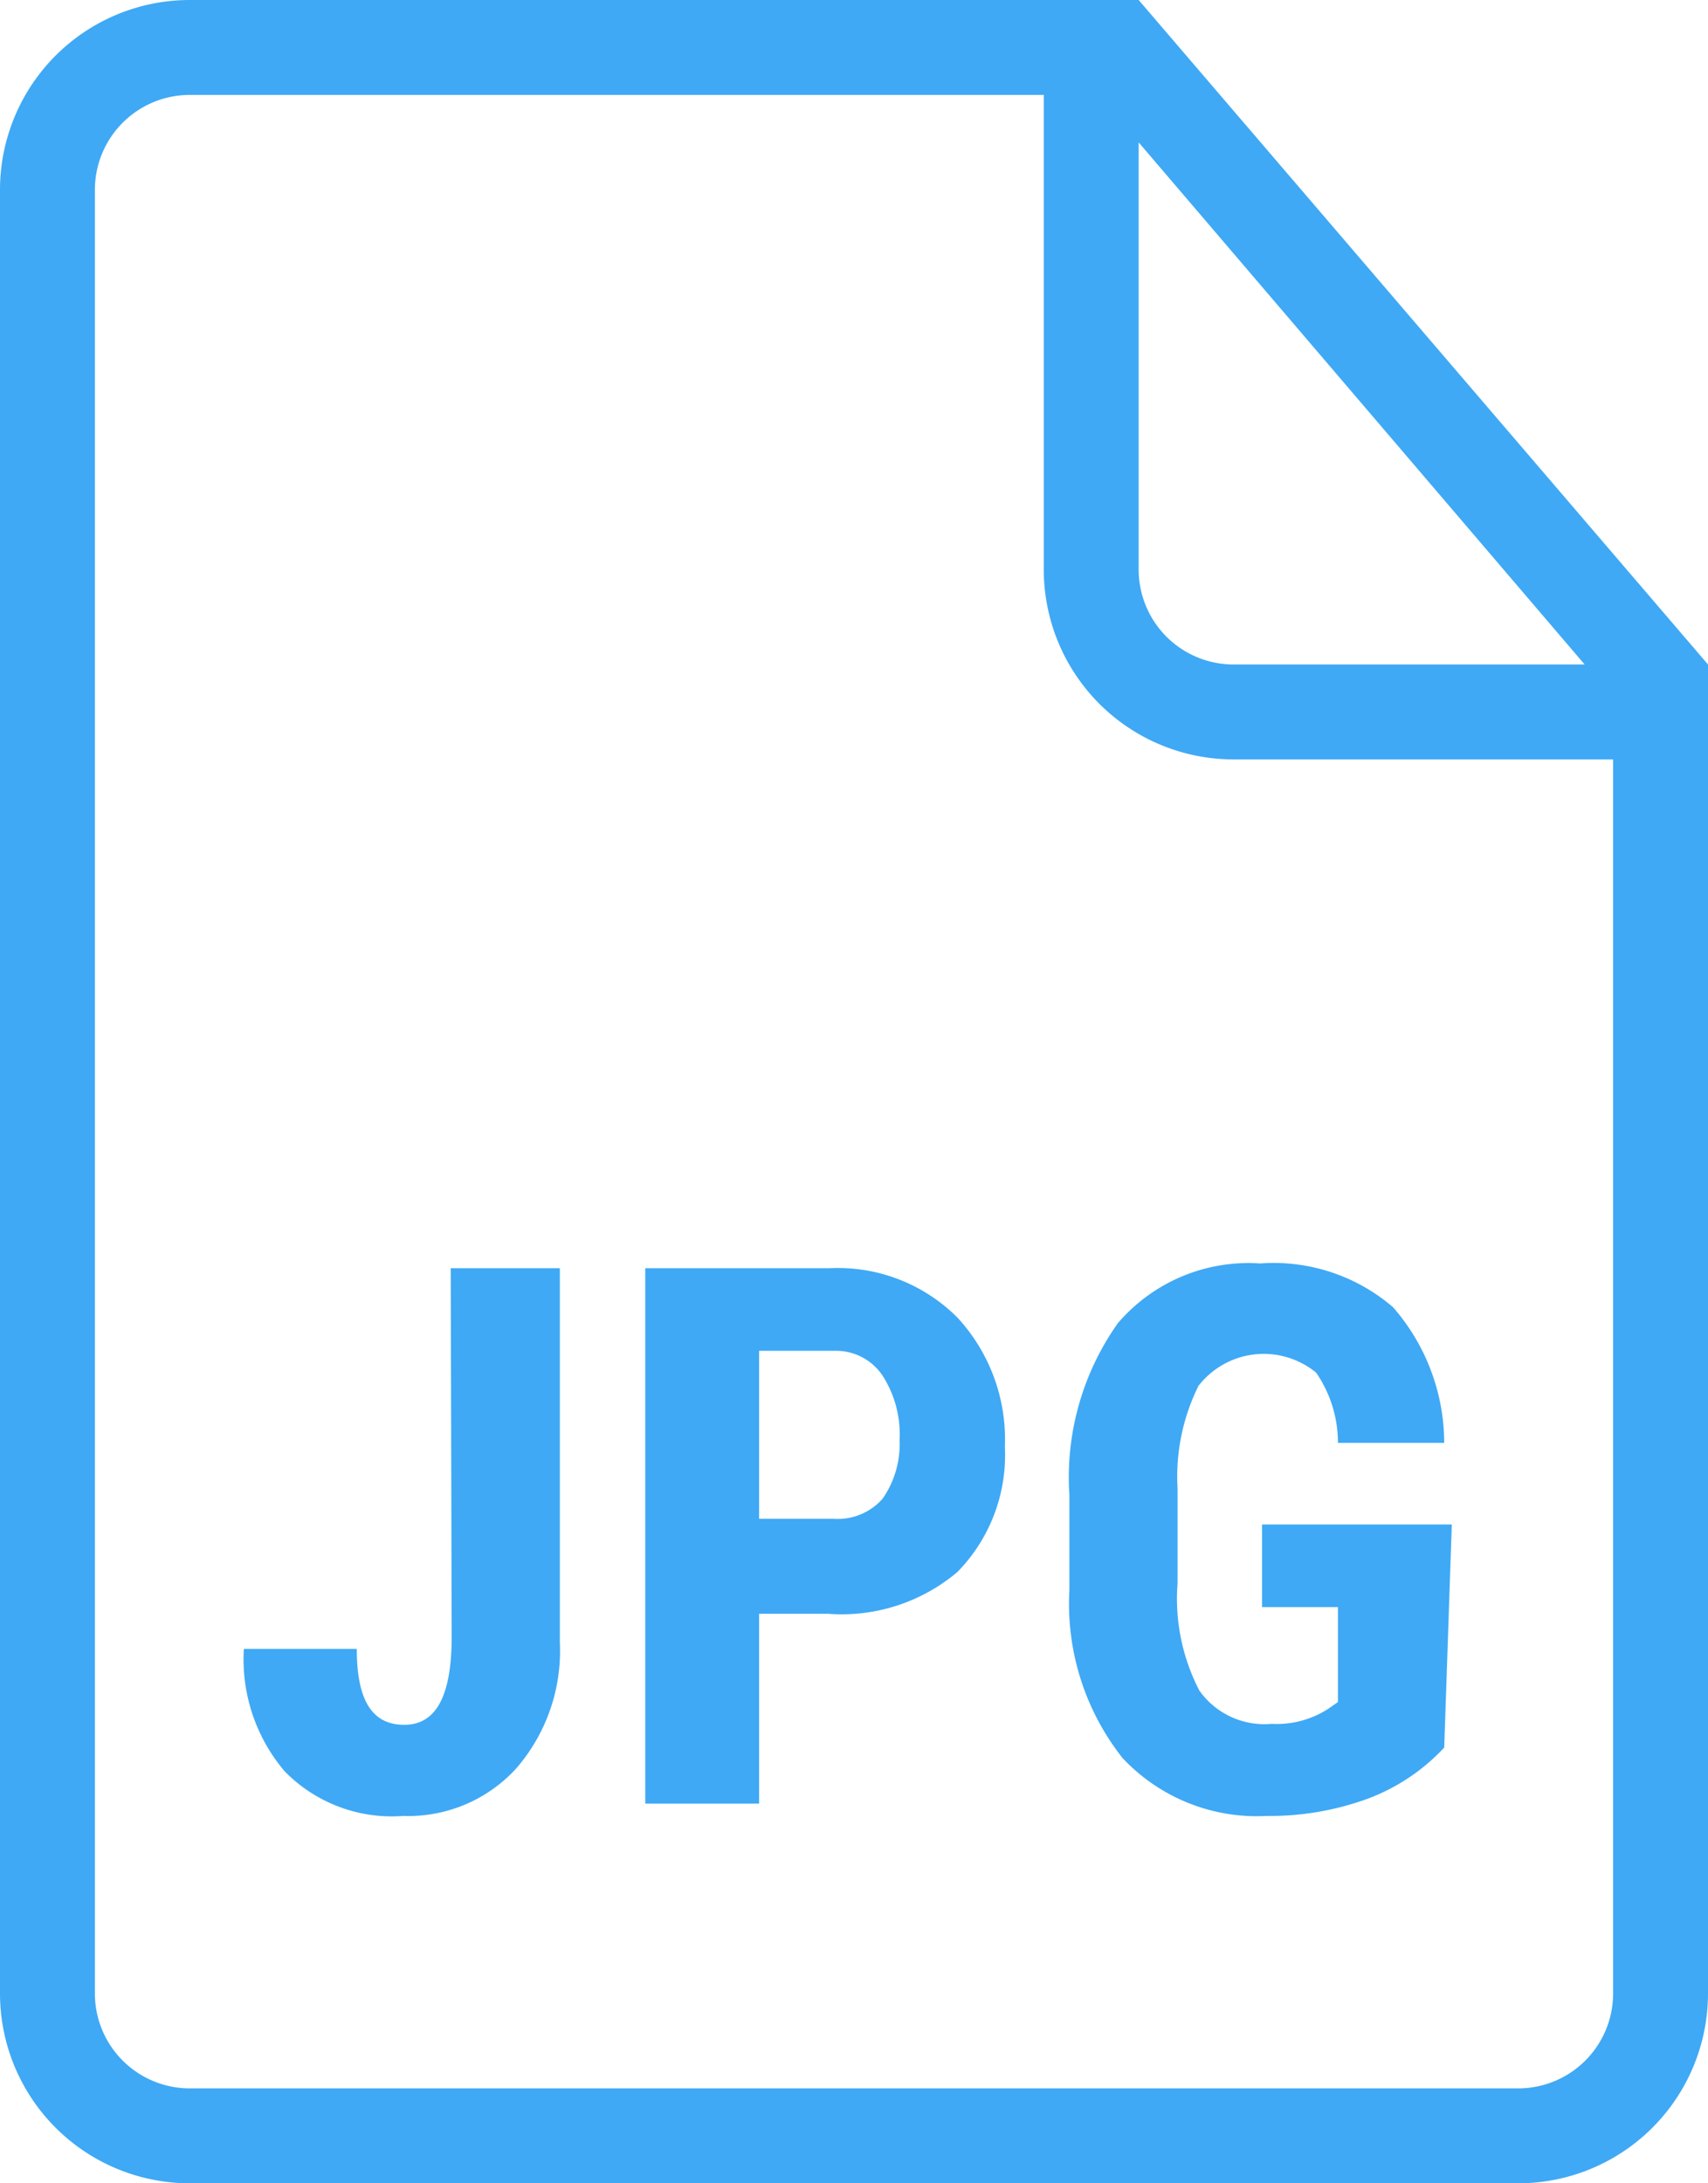 <svg xmlns="http://www.w3.org/2000/svg" viewBox="0 0 18 23"><defs><style>.cls-1{fill:#3fa9f5;}</style></defs><title>jpg</title><g id="Vrstva_2" data-name="Vrstva 2"><g id="Vrstva_1-2" data-name="Vrstva 1"><path class="cls-1" d="M12,0H2A2,2,0,0,0,0,2V21a2,2,0,0,0,2,2H16a2,2,0,0,0,2-2V7Zm0,1.5L16.7,7H13a1,1,0,0,1-1-1ZM17,21a1,1,0,0,1-1,1H2a1,1,0,0,1-1-1V2A1,1,0,0,1,2,1h9V6a2,2,0,0,0,2,2h4Z"/><path class="cls-1" d="M4.75,13.36H5.9V17.3a1.89,1.89,0,0,1-.46,1.33,1.54,1.54,0,0,1-1.19.5A1.58,1.58,0,0,1,3,18.66a1.82,1.82,0,0,1-.43-1.29H3.76c0,.54.16.8.5.8s.5-.31.5-.93Z"/><path class="cls-1" d="M8,17v2H6.8V13.36H8.74a1.78,1.78,0,0,1,1.35.52,1.89,1.89,0,0,1,.5,1.36,1.76,1.76,0,0,1-.5,1.32A1.89,1.89,0,0,1,8.72,17Zm0-1h.79a.63.63,0,0,0,.51-.21,1,1,0,0,0,.18-.62,1.14,1.14,0,0,0-.18-.68.59.59,0,0,0-.49-.26H8Z"/><path class="cls-1" d="M15.22,18.41a2.11,2.11,0,0,1-.81.54,3,3,0,0,1-1.06.18,1.94,1.94,0,0,1-1.52-.61,2.62,2.62,0,0,1-.56-1.77v-1a2.81,2.81,0,0,1,.51-1.81,1.81,1.81,0,0,1,1.5-.63,1.93,1.93,0,0,1,1.4.46,2.18,2.18,0,0,1,.54,1.43H14.1a1.3,1.3,0,0,0-.23-.74.87.87,0,0,0-1.24.14,2.15,2.15,0,0,0-.22,1.08v1a2.1,2.1,0,0,0,.23,1.13.84.84,0,0,0,.76.35A1,1,0,0,0,14,18l.1-.07v-1h-.8v-.87h2Z"/></g></g></svg>